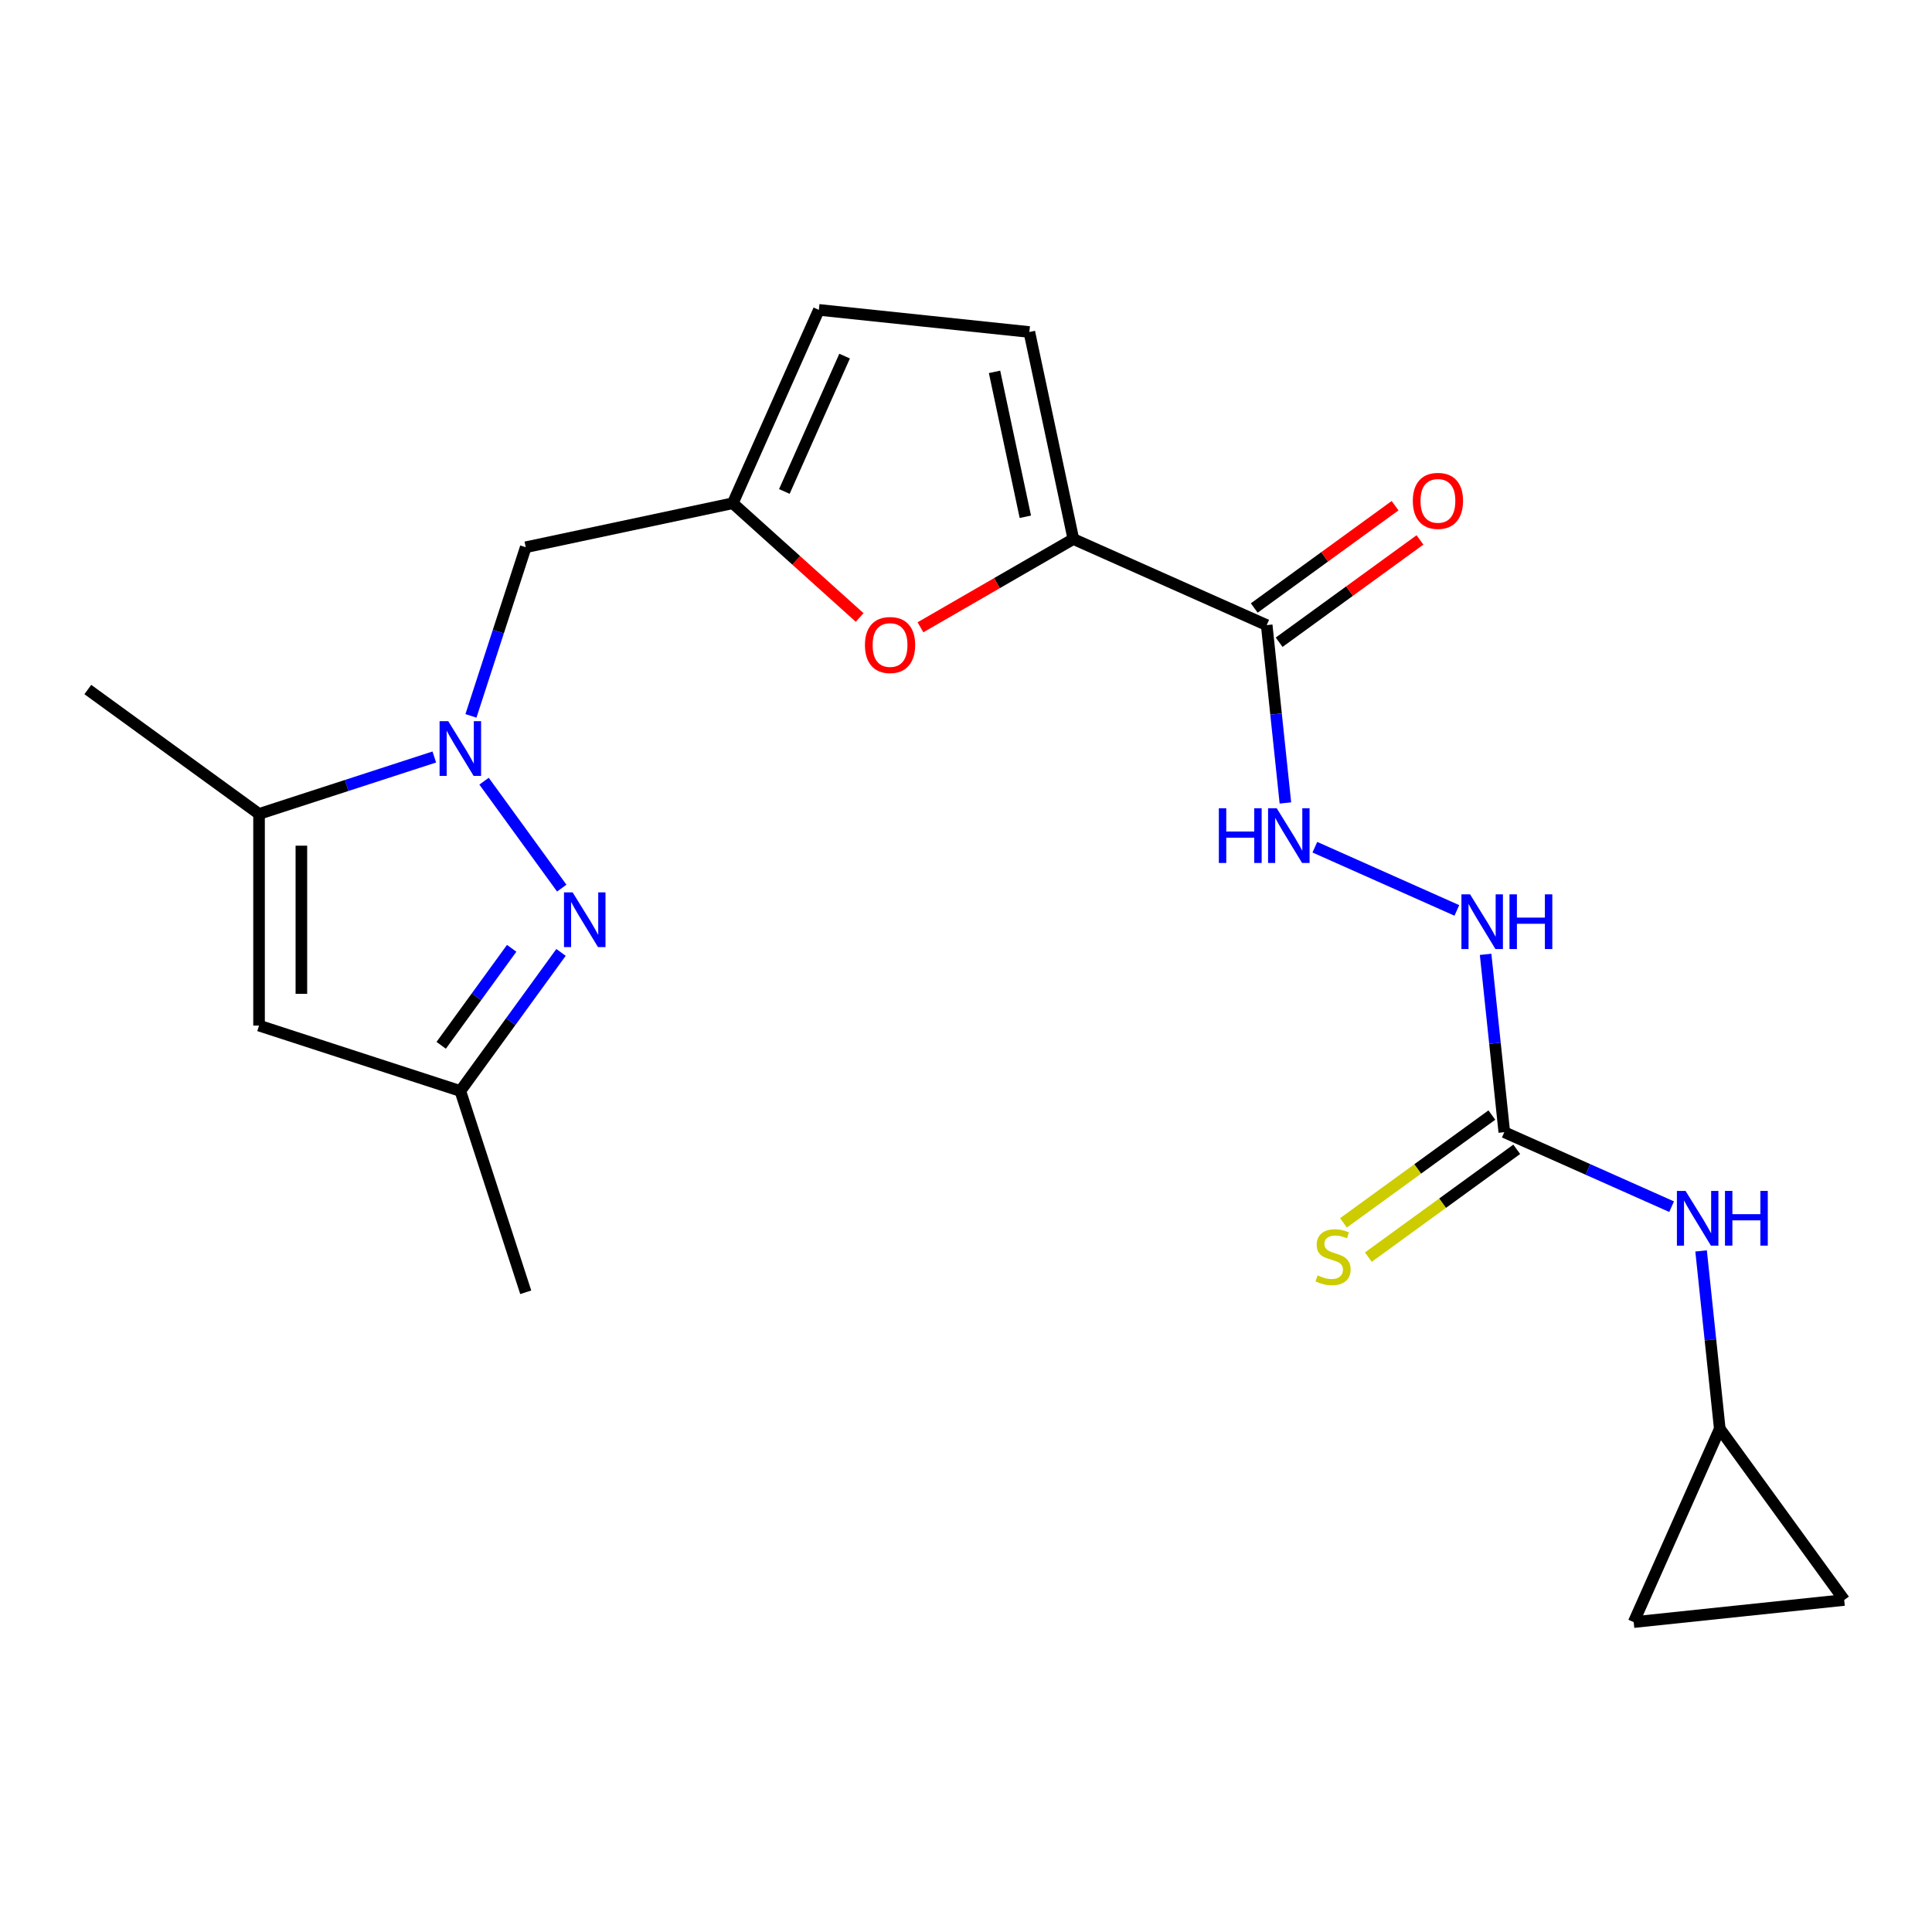<?xml version='1.0' encoding='iso-8859-1'?>
<svg version='1.1' baseProfile='full'
              xmlns='http://www.w3.org/2000/svg'
                      xmlns:rdkit='http://www.rdkit.org/xml'
                      xmlns:xlink='http://www.w3.org/1999/xlink'
                  xml:space='preserve'
width='1000px' height='1000px' viewBox='0 0 1000 1000'>
<!-- END OF HEADER -->
<rect style='opacity:1.0;fill:#FFFFFF;stroke:none' width='1000' height='1000' x='0' y='0'> </rect>
<path class='bond-0' d='M 250.548,404.338 L 290.764,459.69' style='fill:none;fill-rule:evenodd;stroke:#0000FF;stroke-width:6px;stroke-linecap:butt;stroke-linejoin:miter;stroke-opacity:1' />
<path class='bond-2' d='M 224.792,391.819 L 179.437,406.555' style='fill:none;fill-rule:evenodd;stroke:#0000FF;stroke-width:6px;stroke-linecap:butt;stroke-linejoin:miter;stroke-opacity:1' />
<path class='bond-2' d='M 179.437,406.555 L 134.082,421.292' style='fill:none;fill-rule:evenodd;stroke:#000000;stroke-width:6px;stroke-linecap:butt;stroke-linejoin:miter;stroke-opacity:1' />
<path class='bond-8' d='M 243.761,370.54 L 257.942,326.896' style='fill:none;fill-rule:evenodd;stroke:#0000FF;stroke-width:6px;stroke-linecap:butt;stroke-linejoin:miter;stroke-opacity:1' />
<path class='bond-8' d='M 257.942,326.896 L 272.123,283.251' style='fill:none;fill-rule:evenodd;stroke:#000000;stroke-width:6px;stroke-linecap:butt;stroke-linejoin:miter;stroke-opacity:1' />
<path class='bond-9' d='M 290.385,492.966 L 264.328,528.83' style='fill:none;fill-rule:evenodd;stroke:#0000FF;stroke-width:6px;stroke-linecap:butt;stroke-linejoin:miter;stroke-opacity:1' />
<path class='bond-9' d='M 264.328,528.83 L 238.27,564.695' style='fill:none;fill-rule:evenodd;stroke:#000000;stroke-width:6px;stroke-linecap:butt;stroke-linejoin:miter;stroke-opacity:1' />
<path class='bond-9' d='M 264.842,490.847 L 246.602,515.952' style='fill:none;fill-rule:evenodd;stroke:#0000FF;stroke-width:6px;stroke-linecap:butt;stroke-linejoin:miter;stroke-opacity:1' />
<path class='bond-9' d='M 246.602,515.952 L 228.362,541.057' style='fill:none;fill-rule:evenodd;stroke:#000000;stroke-width:6px;stroke-linecap:butt;stroke-linejoin:miter;stroke-opacity:1' />
<path class='bond-1' d='M 555.564,279.002 L 515.997,301.847' style='fill:none;fill-rule:evenodd;stroke:#000000;stroke-width:6px;stroke-linecap:butt;stroke-linejoin:miter;stroke-opacity:1' />
<path class='bond-1' d='M 515.997,301.847 L 476.43,324.691' style='fill:none;fill-rule:evenodd;stroke:#FF0000;stroke-width:6px;stroke-linecap:butt;stroke-linejoin:miter;stroke-opacity:1' />
<path class='bond-3' d='M 555.564,279.002 L 655.643,323.56' style='fill:none;fill-rule:evenodd;stroke:#000000;stroke-width:6px;stroke-linecap:butt;stroke-linejoin:miter;stroke-opacity:1' />
<path class='bond-23' d='M 555.564,279.002 L 532.787,171.846' style='fill:none;fill-rule:evenodd;stroke:#000000;stroke-width:6px;stroke-linecap:butt;stroke-linejoin:miter;stroke-opacity:1' />
<path class='bond-23' d='M 530.716,267.484 L 514.772,192.475' style='fill:none;fill-rule:evenodd;stroke:#000000;stroke-width:6px;stroke-linecap:butt;stroke-linejoin:miter;stroke-opacity:1' />
<path class='bond-4' d='M 134.082,421.292 L 134.082,530.842' style='fill:none;fill-rule:evenodd;stroke:#000000;stroke-width:6px;stroke-linecap:butt;stroke-linejoin:miter;stroke-opacity:1' />
<path class='bond-4' d='M 155.992,437.724 L 155.992,514.409' style='fill:none;fill-rule:evenodd;stroke:#000000;stroke-width:6px;stroke-linecap:butt;stroke-linejoin:miter;stroke-opacity:1' />
<path class='bond-20' d='M 134.082,421.292 L 45.455,356.9' style='fill:none;fill-rule:evenodd;stroke:#000000;stroke-width:6px;stroke-linecap:butt;stroke-linejoin:miter;stroke-opacity:1' />
<path class='bond-11' d='M 655.643,323.56 L 660.48,369.586' style='fill:none;fill-rule:evenodd;stroke:#000000;stroke-width:6px;stroke-linecap:butt;stroke-linejoin:miter;stroke-opacity:1' />
<path class='bond-11' d='M 660.48,369.586 L 665.318,415.611' style='fill:none;fill-rule:evenodd;stroke:#0000FF;stroke-width:6px;stroke-linecap:butt;stroke-linejoin:miter;stroke-opacity:1' />
<path class='bond-19' d='M 662.082,332.423 L 698.526,305.945' style='fill:none;fill-rule:evenodd;stroke:#000000;stroke-width:6px;stroke-linecap:butt;stroke-linejoin:miter;stroke-opacity:1' />
<path class='bond-19' d='M 698.526,305.945 L 734.971,279.466' style='fill:none;fill-rule:evenodd;stroke:#FF0000;stroke-width:6px;stroke-linecap:butt;stroke-linejoin:miter;stroke-opacity:1' />
<path class='bond-19' d='M 649.203,314.698 L 685.648,288.219' style='fill:none;fill-rule:evenodd;stroke:#000000;stroke-width:6px;stroke-linecap:butt;stroke-linejoin:miter;stroke-opacity:1' />
<path class='bond-19' d='M 685.648,288.219 L 722.092,261.741' style='fill:none;fill-rule:evenodd;stroke:#FF0000;stroke-width:6px;stroke-linecap:butt;stroke-linejoin:miter;stroke-opacity:1' />
<path class='bond-22' d='M 134.082,530.842 L 238.27,564.695' style='fill:none;fill-rule:evenodd;stroke:#000000;stroke-width:6px;stroke-linecap:butt;stroke-linejoin:miter;stroke-opacity:1' />
<path class='bond-5' d='M 444.952,319.606 L 412.116,290.04' style='fill:none;fill-rule:evenodd;stroke:#FF0000;stroke-width:6px;stroke-linecap:butt;stroke-linejoin:miter;stroke-opacity:1' />
<path class='bond-5' d='M 412.116,290.04 L 379.279,260.474' style='fill:none;fill-rule:evenodd;stroke:#000000;stroke-width:6px;stroke-linecap:butt;stroke-linejoin:miter;stroke-opacity:1' />
<path class='bond-6' d='M 379.279,260.474 L 272.123,283.251' style='fill:none;fill-rule:evenodd;stroke:#000000;stroke-width:6px;stroke-linecap:butt;stroke-linejoin:miter;stroke-opacity:1' />
<path class='bond-12' d='M 379.279,260.474 L 423.837,160.395' style='fill:none;fill-rule:evenodd;stroke:#000000;stroke-width:6px;stroke-linecap:butt;stroke-linejoin:miter;stroke-opacity:1' />
<path class='bond-12' d='M 405.979,254.374 L 437.169,184.319' style='fill:none;fill-rule:evenodd;stroke:#000000;stroke-width:6px;stroke-linecap:butt;stroke-linejoin:miter;stroke-opacity:1' />
<path class='bond-7' d='M 778.624,586.018 L 773.786,539.992' style='fill:none;fill-rule:evenodd;stroke:#000000;stroke-width:6px;stroke-linecap:butt;stroke-linejoin:miter;stroke-opacity:1' />
<path class='bond-7' d='M 773.786,539.992 L 768.949,493.967' style='fill:none;fill-rule:evenodd;stroke:#0000FF;stroke-width:6px;stroke-linecap:butt;stroke-linejoin:miter;stroke-opacity:1' />
<path class='bond-13' d='M 778.624,586.018 L 821.924,605.296' style='fill:none;fill-rule:evenodd;stroke:#000000;stroke-width:6px;stroke-linecap:butt;stroke-linejoin:miter;stroke-opacity:1' />
<path class='bond-13' d='M 821.924,605.296 L 865.224,624.575' style='fill:none;fill-rule:evenodd;stroke:#0000FF;stroke-width:6px;stroke-linecap:butt;stroke-linejoin:miter;stroke-opacity:1' />
<path class='bond-16' d='M 772.184,577.155 L 733.78,605.058' style='fill:none;fill-rule:evenodd;stroke:#000000;stroke-width:6px;stroke-linecap:butt;stroke-linejoin:miter;stroke-opacity:1' />
<path class='bond-16' d='M 733.78,605.058 L 695.375,632.96' style='fill:none;fill-rule:evenodd;stroke:#CCCC00;stroke-width:6px;stroke-linecap:butt;stroke-linejoin:miter;stroke-opacity:1' />
<path class='bond-16' d='M 785.063,594.881 L 746.658,622.783' style='fill:none;fill-rule:evenodd;stroke:#000000;stroke-width:6px;stroke-linecap:butt;stroke-linejoin:miter;stroke-opacity:1' />
<path class='bond-16' d='M 746.658,622.783 L 708.254,650.686' style='fill:none;fill-rule:evenodd;stroke:#CCCC00;stroke-width:6px;stroke-linecap:butt;stroke-linejoin:miter;stroke-opacity:1' />
<path class='bond-21' d='M 238.27,564.695 L 272.123,668.883' style='fill:none;fill-rule:evenodd;stroke:#000000;stroke-width:6px;stroke-linecap:butt;stroke-linejoin:miter;stroke-opacity:1' />
<path class='bond-10' d='M 532.787,171.846 L 423.837,160.395' style='fill:none;fill-rule:evenodd;stroke:#000000;stroke-width:6px;stroke-linecap:butt;stroke-linejoin:miter;stroke-opacity:1' />
<path class='bond-15' d='M 680.572,438.511 L 754.063,471.231' style='fill:none;fill-rule:evenodd;stroke:#0000FF;stroke-width:6px;stroke-linecap:butt;stroke-linejoin:miter;stroke-opacity:1' />
<path class='bond-14' d='M 880.479,647.475 L 885.316,693.5' style='fill:none;fill-rule:evenodd;stroke:#0000FF;stroke-width:6px;stroke-linecap:butt;stroke-linejoin:miter;stroke-opacity:1' />
<path class='bond-14' d='M 885.316,693.5 L 890.154,739.526' style='fill:none;fill-rule:evenodd;stroke:#000000;stroke-width:6px;stroke-linecap:butt;stroke-linejoin:miter;stroke-opacity:1' />
<path class='bond-17' d='M 890.154,739.526 L 954.545,828.154' style='fill:none;fill-rule:evenodd;stroke:#000000;stroke-width:6px;stroke-linecap:butt;stroke-linejoin:miter;stroke-opacity:1' />
<path class='bond-18' d='M 890.154,739.526 L 845.596,839.605' style='fill:none;fill-rule:evenodd;stroke:#000000;stroke-width:6px;stroke-linecap:butt;stroke-linejoin:miter;stroke-opacity:1' />
<path class='bond-24' d='M 954.545,828.154 L 845.596,839.605' style='fill:none;fill-rule:evenodd;stroke:#000000;stroke-width:6px;stroke-linecap:butt;stroke-linejoin:miter;stroke-opacity:1' />
<path  class='atom-0' d='M 232.01 373.279
L 241.29 388.279
Q 242.21 389.759, 243.69 392.439
Q 245.17 395.119, 245.25 395.279
L 245.25 373.279
L 249.01 373.279
L 249.01 401.599
L 245.13 401.599
L 235.17 385.199
Q 234.01 383.279, 232.77 381.079
Q 231.57 378.879, 231.21 378.199
L 231.21 401.599
L 227.53 401.599
L 227.53 373.279
L 232.01 373.279
' fill='#0000FF'/>
<path  class='atom-1' d='M 296.402 461.907
L 305.682 476.907
Q 306.602 478.387, 308.082 481.067
Q 309.562 483.747, 309.642 483.907
L 309.642 461.907
L 313.402 461.907
L 313.402 490.227
L 309.522 490.227
L 299.562 473.827
Q 298.402 471.907, 297.162 469.707
Q 295.962 467.507, 295.602 466.827
L 295.602 490.227
L 291.922 490.227
L 291.922 461.907
L 296.402 461.907
' fill='#0000FF'/>
<path  class='atom-6' d='M 447.691 333.857
Q 447.691 327.057, 451.051 323.257
Q 454.411 319.457, 460.691 319.457
Q 466.971 319.457, 470.331 323.257
Q 473.691 327.057, 473.691 333.857
Q 473.691 340.737, 470.291 344.657
Q 466.891 348.537, 460.691 348.537
Q 454.451 348.537, 451.051 344.657
Q 447.691 340.777, 447.691 333.857
M 460.691 345.337
Q 465.011 345.337, 467.331 342.457
Q 469.691 339.537, 469.691 333.857
Q 469.691 328.297, 467.331 325.497
Q 465.011 322.657, 460.691 322.657
Q 456.371 322.657, 454.011 325.457
Q 451.691 328.257, 451.691 333.857
Q 451.691 339.577, 454.011 342.457
Q 456.371 345.337, 460.691 345.337
' fill='#FF0000'/>
<path  class='atom-12' d='M 630.874 418.35
L 634.714 418.35
L 634.714 430.39
L 649.194 430.39
L 649.194 418.35
L 653.034 418.35
L 653.034 446.67
L 649.194 446.67
L 649.194 433.59
L 634.714 433.59
L 634.714 446.67
L 630.874 446.67
L 630.874 418.35
' fill='#0000FF'/>
<path  class='atom-12' d='M 660.834 418.35
L 670.114 433.35
Q 671.034 434.83, 672.514 437.51
Q 673.994 440.19, 674.074 440.35
L 674.074 418.35
L 677.834 418.35
L 677.834 446.67
L 673.954 446.67
L 663.994 430.27
Q 662.834 428.35, 661.594 426.15
Q 660.394 423.95, 660.034 423.27
L 660.034 446.67
L 656.354 446.67
L 656.354 418.35
L 660.834 418.35
' fill='#0000FF'/>
<path  class='atom-14' d='M 872.443 616.416
L 881.723 631.416
Q 882.643 632.896, 884.123 635.576
Q 885.603 638.256, 885.683 638.416
L 885.683 616.416
L 889.443 616.416
L 889.443 644.736
L 885.563 644.736
L 875.603 628.336
Q 874.443 626.416, 873.203 624.216
Q 872.003 622.016, 871.643 621.336
L 871.643 644.736
L 867.963 644.736
L 867.963 616.416
L 872.443 616.416
' fill='#0000FF'/>
<path  class='atom-14' d='M 892.843 616.416
L 896.683 616.416
L 896.683 628.456
L 911.163 628.456
L 911.163 616.416
L 915.003 616.416
L 915.003 644.736
L 911.163 644.736
L 911.163 631.656
L 896.683 631.656
L 896.683 644.736
L 892.843 644.736
L 892.843 616.416
' fill='#0000FF'/>
<path  class='atom-16' d='M 760.913 462.908
L 770.193 477.908
Q 771.113 479.388, 772.593 482.068
Q 774.073 484.748, 774.153 484.908
L 774.153 462.908
L 777.913 462.908
L 777.913 491.228
L 774.033 491.228
L 764.073 474.828
Q 762.913 472.908, 761.673 470.708
Q 760.473 468.508, 760.113 467.828
L 760.113 491.228
L 756.433 491.228
L 756.433 462.908
L 760.913 462.908
' fill='#0000FF'/>
<path  class='atom-16' d='M 781.313 462.908
L 785.153 462.908
L 785.153 474.948
L 799.633 474.948
L 799.633 462.908
L 803.473 462.908
L 803.473 491.228
L 799.633 491.228
L 799.633 478.148
L 785.153 478.148
L 785.153 491.228
L 781.313 491.228
L 781.313 462.908
' fill='#0000FF'/>
<path  class='atom-17' d='M 681.996 660.13
Q 682.316 660.25, 683.636 660.81
Q 684.956 661.37, 686.396 661.73
Q 687.876 662.05, 689.316 662.05
Q 691.996 662.05, 693.556 660.77
Q 695.116 659.45, 695.116 657.17
Q 695.116 655.61, 694.316 654.65
Q 693.556 653.69, 692.356 653.17
Q 691.156 652.65, 689.156 652.05
Q 686.636 651.29, 685.116 650.57
Q 683.636 649.85, 682.556 648.33
Q 681.516 646.81, 681.516 644.25
Q 681.516 640.69, 683.916 638.49
Q 686.356 636.29, 691.156 636.29
Q 694.436 636.29, 698.156 637.85
L 697.236 640.93
Q 693.836 639.53, 691.276 639.53
Q 688.516 639.53, 686.996 640.69
Q 685.476 641.81, 685.516 643.77
Q 685.516 645.29, 686.276 646.21
Q 687.076 647.13, 688.196 647.65
Q 689.356 648.17, 691.276 648.77
Q 693.836 649.57, 695.356 650.37
Q 696.876 651.17, 697.956 652.81
Q 699.076 654.41, 699.076 657.17
Q 699.076 661.09, 696.436 663.21
Q 693.836 665.29, 689.476 665.29
Q 686.956 665.29, 685.036 664.73
Q 683.156 664.21, 680.916 663.29
L 681.996 660.13
' fill='#CCCC00'/>
<path  class='atom-20' d='M 731.27 259.249
Q 731.27 252.449, 734.63 248.649
Q 737.99 244.849, 744.27 244.849
Q 750.55 244.849, 753.91 248.649
Q 757.27 252.449, 757.27 259.249
Q 757.27 266.129, 753.87 270.049
Q 750.47 273.929, 744.27 273.929
Q 738.03 273.929, 734.63 270.049
Q 731.27 266.169, 731.27 259.249
M 744.27 270.729
Q 748.59 270.729, 750.91 267.849
Q 753.27 264.929, 753.27 259.249
Q 753.27 253.689, 750.91 250.889
Q 748.59 248.049, 744.27 248.049
Q 739.95 248.049, 737.59 250.849
Q 735.27 253.649, 735.27 259.249
Q 735.27 264.969, 737.59 267.849
Q 739.95 270.729, 744.27 270.729
' fill='#FF0000'/>
</svg>
